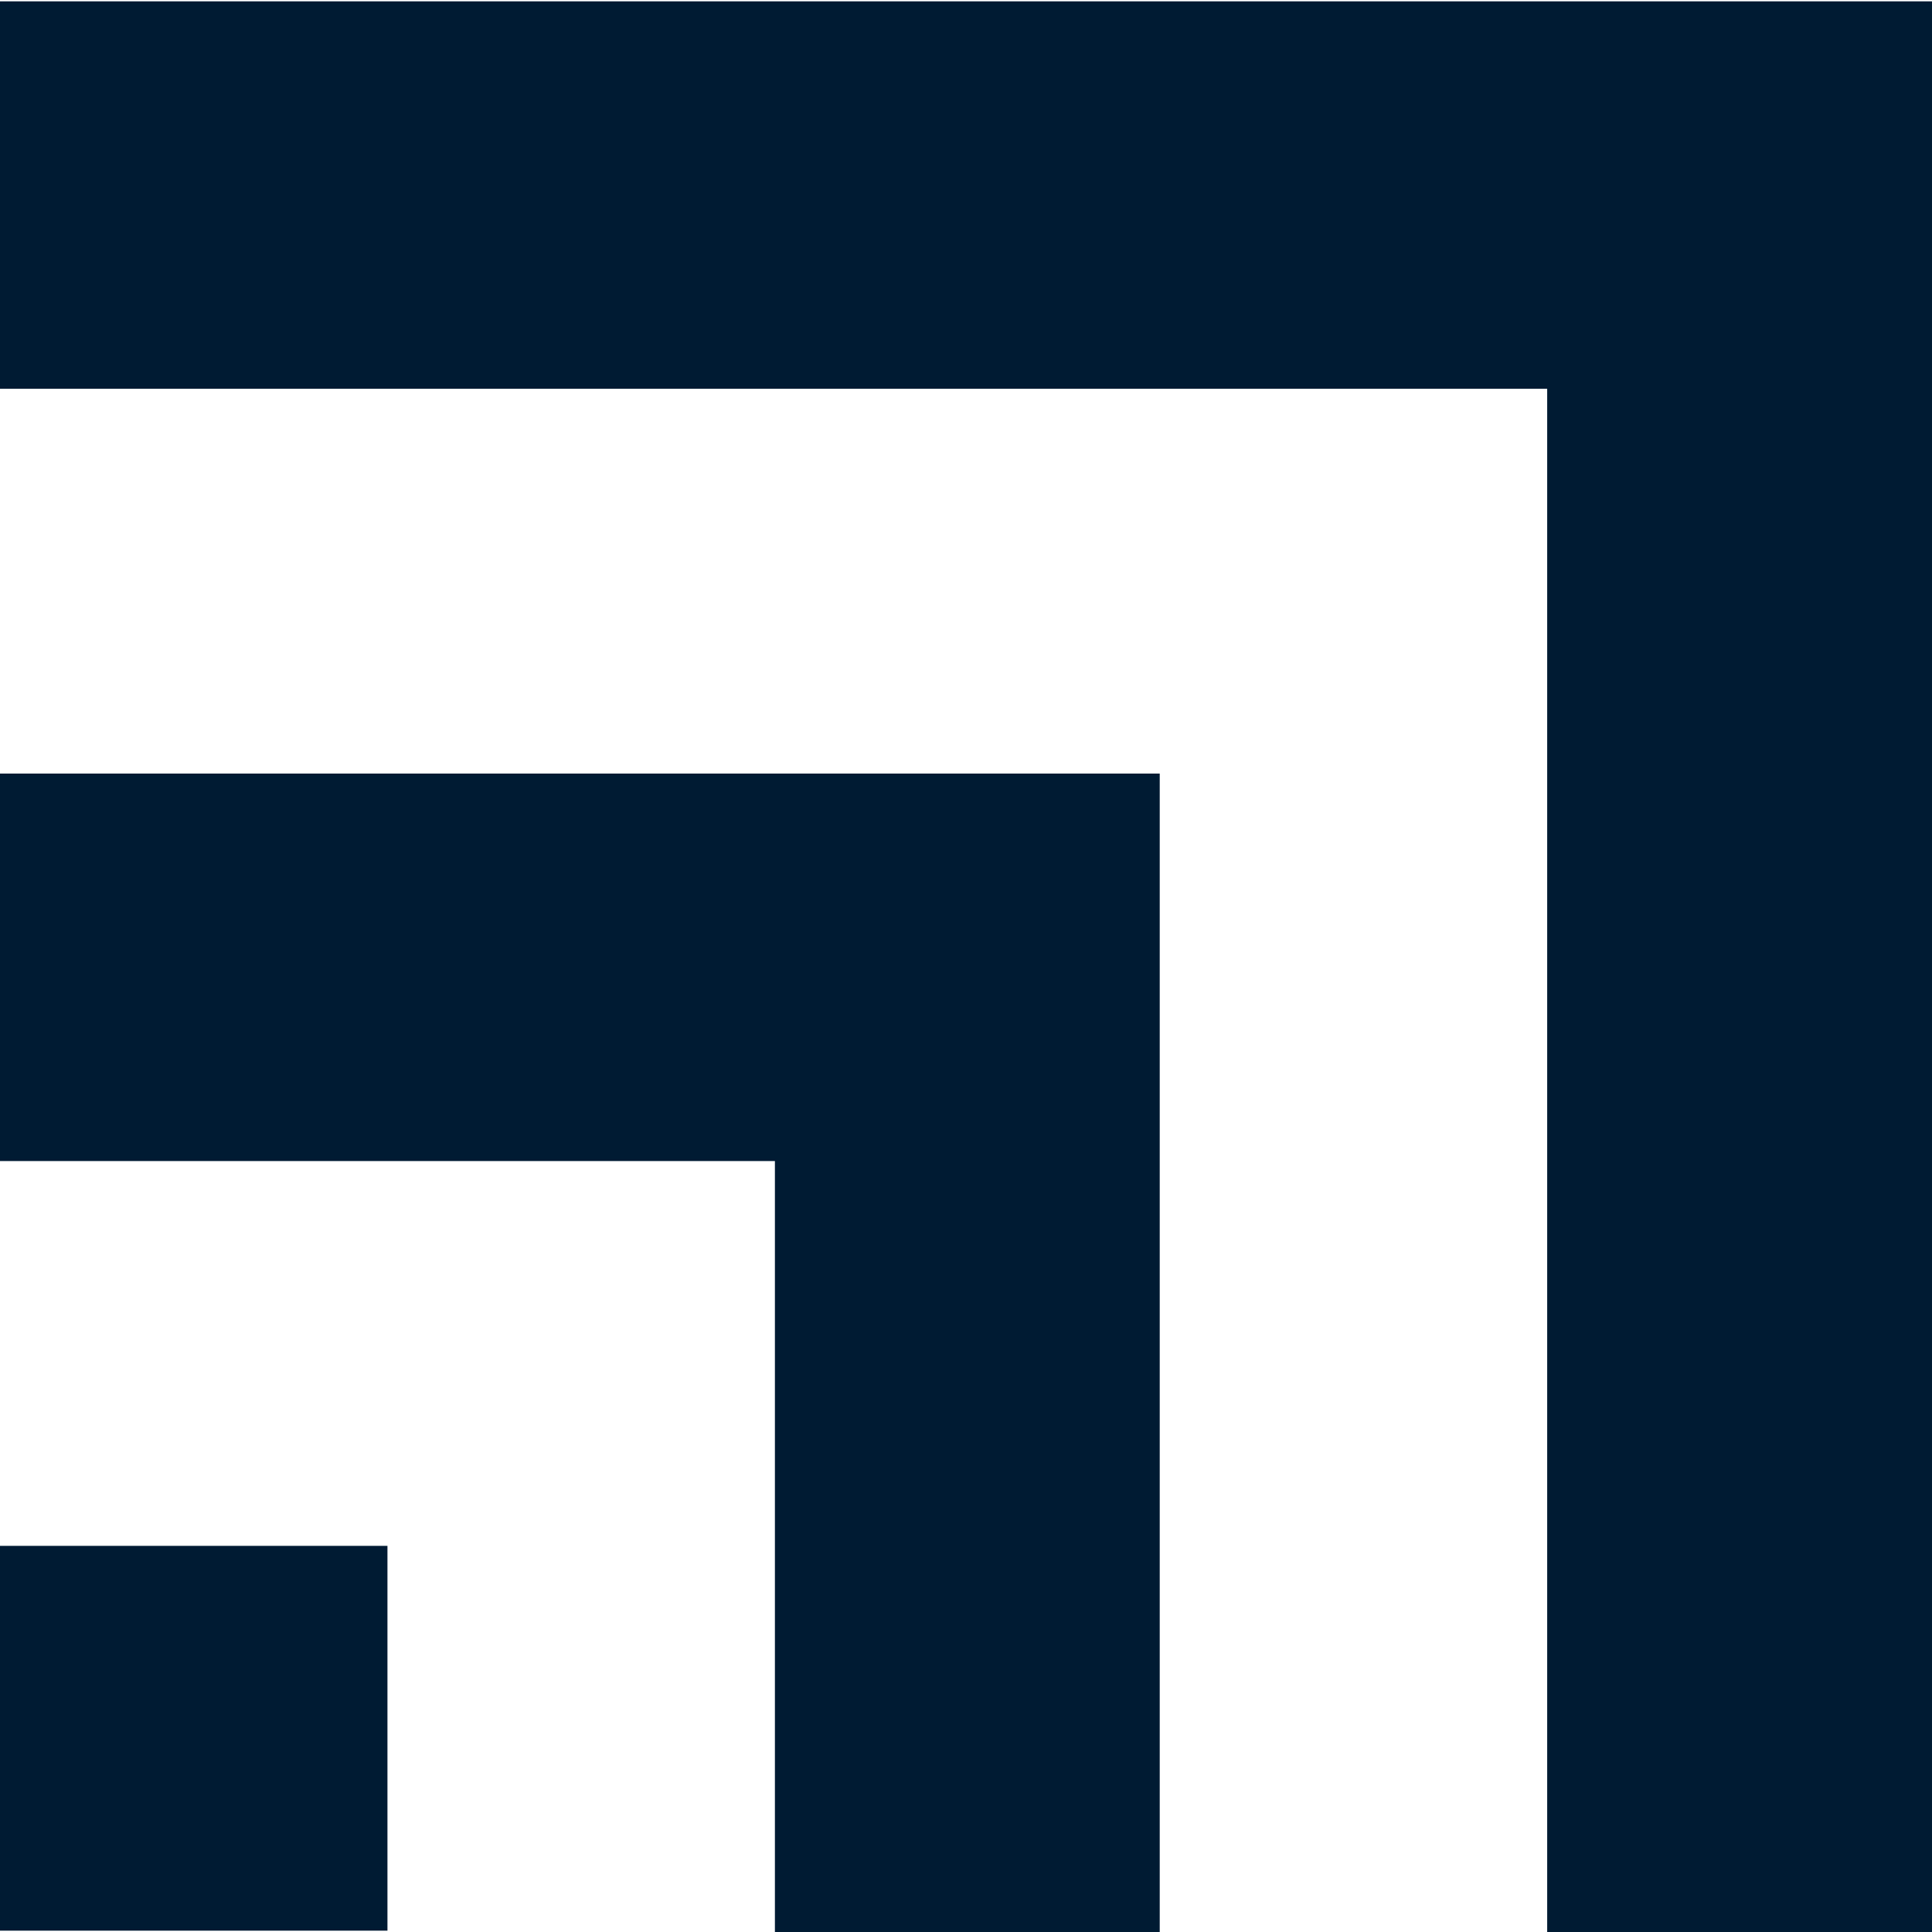 <?xml version="1.0" encoding="utf-8"?>
<!-- Generator: Adobe Illustrator 26.0.3, SVG Export Plug-In . SVG Version: 6.00 Build 0)  -->
<svg xmlns="http://www.w3.org/2000/svg" xmlns:xlink="http://www.w3.org/1999/xlink" version="1.1" id="Layer_1" x="0px" y="0px" viewBox="0 0 73.3 73.2" style="enable-background:new 0 0 73.3 73.2;" xml:space="preserve" width="73px" height="73px">
<style type="text/css">
	.st0{fill:#001B33;}
</style>
<g>
	<g>
		<path class="st0" d="M58.6,0H44H29.3H14.7H0v14.7h14.7h14.7H44h14.7v14.7v14.7v14.7v14.7h14.7V58.6V43.9V29.3V14.6V0H58.6z     M0,73.2h14.7V58.6H0V73.2z M14.7,29.3H0V44h14.7h14.7v14.7v14.7H44V58.6V43.9V29.3H29.3H14.7z"/>
	</g>
</g>
</svg>
